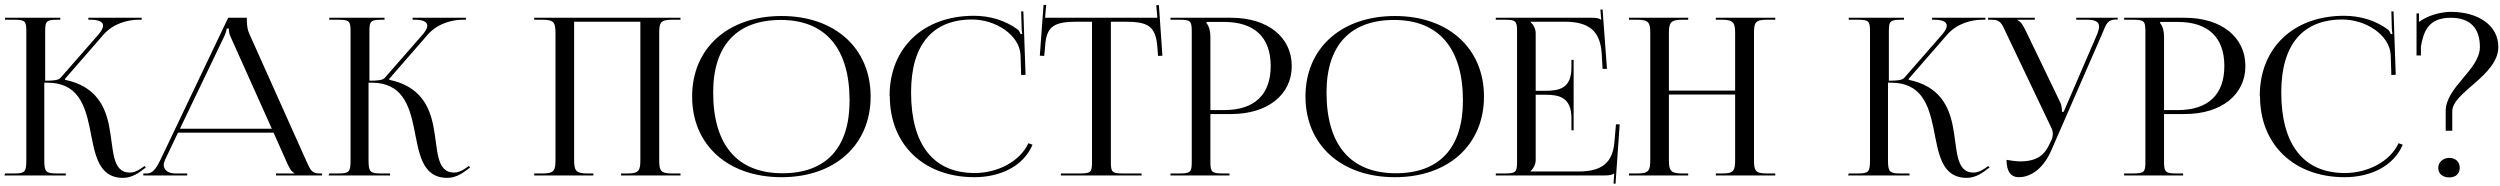 <?xml version="1.0" encoding="UTF-8"?> <svg xmlns="http://www.w3.org/2000/svg" width="456" height="34" viewBox="0 0 456 34" fill="none"><path d="M0.8 32L0.92 31.64H2.48C4.56 31.64 4.8 31.4 4.8 29.16V5.72C4.8 3.8 4.56 3.6 2.48 3.6H0.92V3.24H11V3.6H10.6C8.48 3.6 8.24 3.8 8.24 5.72V14.72C9.8 14.72 10.68 14.64 11.08 14.16L18.04 6.2C18.56 5.56 18.8 5.08 18.8 4.68C18.8 3.92 17.88 3.6 16.52 3.6H16.12V3.24H25.84V3.6H25.28C23.36 3.6 20.68 4.24 18.84 6.36L11.84 14.4L11.88 14.56C17.44 15.72 19.16 19.32 19.88 22.88C20.76 27.2 20.32 31.48 23.72 31.48C24.28 31.48 25 31.24 25.8 30.68L26.36 30.28L26.6 30.56L26.04 30.96C24.8 31.96 23.6 32.44 22.44 32.44C17.72 32.44 17.28 27.76 16.36 23.28C15.48 19.12 14.16 15.08 8.64 15.08H8.08V29.16C8.08 31.4 8.36 31.64 10.48 31.64H12V32H0.8ZM26.141 32V31.64H26.821C27.941 31.64 28.581 30.52 29.261 29.16L41.621 3.24H45.021V3.72C45.021 4.52 45.181 5.56 45.421 6.04L55.781 29.16C56.661 31.08 56.821 31.64 58.381 31.64H58.741V32H50.341V31.64H53.701V31.56C53.101 31.36 52.661 30.36 52.341 29.68L49.901 24.2H32.461L30.101 29.16C29.981 29.48 29.861 29.8 29.861 30.08C29.861 31 30.661 31.64 31.981 31.64H34.141V32H26.141ZM32.821 23.48H49.581L42.101 6.8C41.781 6.16 41.741 5.64 41.741 5.2H41.341C41.341 5.44 41.221 5.96 40.821 6.8L32.821 23.48ZM59.941 32L60.061 31.64H61.621C63.701 31.64 63.941 31.4 63.941 29.16V5.72C63.941 3.8 63.701 3.6 61.621 3.6H60.061V3.24H70.141V3.6H69.741C67.621 3.6 67.381 3.8 67.381 5.72V14.72C68.941 14.72 69.821 14.64 70.221 14.16L77.181 6.2C77.701 5.56 77.941 5.08 77.941 4.68C77.941 3.92 77.021 3.6 75.661 3.6H75.261V3.24H84.981V3.6H84.421C82.501 3.6 79.821 4.24 77.981 6.36L70.981 14.4L71.021 14.56C76.581 15.72 78.301 19.32 79.021 22.88C79.901 27.2 79.461 31.48 82.861 31.48C83.421 31.48 84.141 31.24 84.941 30.68L85.501 30.28L85.741 30.56L85.181 30.96C83.941 31.96 82.741 32.44 81.581 32.44C76.861 32.44 76.421 27.76 75.501 23.28C74.621 19.12 73.301 15.08 67.781 15.08H67.221V29.16C67.221 31.4 67.501 31.64 69.621 31.64H71.141V32H59.941ZM97.441 32V31.64H98.961C101.081 31.64 101.321 31.08 101.321 29.16V6.08C101.321 4.16 101.081 3.6 98.961 3.6H97.441V3.24H124.121V3.6H122.561C120.441 3.6 120.241 4.16 120.241 6.08V29.16C120.241 31.08 120.441 31.64 122.561 31.64H124.121V32H113.281V31.64H114.481C116.561 31.64 116.801 31.08 116.801 29.16V3.96H104.721V29.16C104.721 31.08 105.001 31.64 107.121 31.64H108.241V32H97.441ZM142.563 32.32C132.763 32.32 126.243 26.44 126.243 17.6C126.243 8.8 132.763 2.92 142.563 2.92C152.283 2.92 158.803 8.8 158.803 17.6C158.803 26.44 152.283 32.32 142.563 32.32ZM142.723 31.6C150.683 31.6 154.963 26.96 154.963 18.36C154.963 8.8 150.563 3.64 142.403 3.64C134.403 3.64 130.083 8.28 130.083 16.88C130.083 26.44 134.483 31.6 142.723 31.6ZM162.301 17.52L162.261 17.48C162.261 8.72 168.421 2.88 177.621 2.88C180.581 2.88 183.421 3.72 185.701 5.44C185.901 5.64 186.061 5.96 186.181 6.24L186.461 6.16C186.381 5.84 186.341 5.4 186.341 5L186.261 2.08H186.661L187.061 13.64L186.261 13.68L186.141 9.96C185.901 6.36 181.621 3.56 177.301 3.56C170.061 3.56 166.181 8.2 166.181 16.84C166.181 26.4 170.261 31.56 177.781 31.56C181.941 31.56 186.021 29.48 187.581 26.12L188.341 26.4C186.621 30.4 182.341 32.32 177.741 32.32C168.501 32.32 162.301 26.4 162.301 17.52ZM193.503 32V31.64H196.863C198.983 31.64 199.183 31.44 199.183 29.52V3.96H196.543C192.303 3.96 190.823 4.72 190.623 8.56L190.463 10.2L189.663 10.16L190.343 0.88L190.823 0.92L190.623 3.24H211.103L210.903 0.96L211.383 0.92L212.023 10.16L211.223 10.2L211.103 8.56C210.783 4.72 209.383 3.96 205.183 3.96H202.623V29.52C202.623 31.44 202.823 31.64 204.943 31.64H208.223V32H193.503ZM220.055 4V4.2C220.575 4.84 220.775 5.76 220.775 6.68V20.08H223.255C228.815 20.08 231.775 17.28 231.775 12.04C231.775 6.8 228.815 4 223.255 4H220.055ZM213.495 32V31.64H215.015C217.135 31.64 217.375 31.44 217.375 29.52V5.72C217.375 3.8 217.135 3.6 215.015 3.6H213.495V3.24H224.575C231.215 3.24 235.615 6.76 235.615 12.04C235.615 17.28 231.215 20.8 224.575 20.8H220.775V29.52C220.775 31.44 221.055 31.64 223.175 31.64H224.255V32H213.495ZM254.438 32.32C244.638 32.32 238.118 26.44 238.118 17.6C238.118 8.8 244.638 2.92 254.438 2.92C264.158 2.92 270.678 8.8 270.678 17.6C270.678 26.44 264.158 32.32 254.438 32.32ZM254.598 31.6C262.558 31.6 266.838 26.96 266.838 18.36C266.838 8.8 262.438 3.64 254.278 3.64C246.278 3.64 241.958 8.28 241.958 16.88C241.958 26.44 246.358 31.6 254.598 31.6ZM287.031 23.76H286.631V21.56C286.631 17.72 284.351 17.28 281.871 17.28H280.111V29.16C280.111 30.04 279.671 30.76 279.151 31.24V31.28H287.911C292.151 31.28 294.151 29.72 294.471 25.88L294.751 22.68H295.431L294.671 33.52L294.311 33.48L294.431 31.64H294.391C294.071 31.92 293.471 32 292.751 32H272.831V31.64H274.351C276.471 31.64 276.711 31.44 276.711 29.52V5.72C276.711 3.8 276.471 3.6 274.351 3.6H272.831V3.24H290.391C291.071 3.24 291.711 3.32 291.991 3.6H292.071L291.911 1.76L292.311 1.72L293.111 12.56H292.311L292.151 9.76C291.871 5.44 289.591 3.96 285.351 3.96H279.151V4C279.671 4.48 280.111 5.2 280.111 6.08V16.56H281.871C284.351 16.56 286.631 16.16 286.631 12.32V10.92H287.031V23.76ZM297.128 32V31.64H298.648C300.768 31.64 301.008 31.08 301.008 29.16V6.08C301.008 4.16 300.768 3.6 298.648 3.6H297.128V3.24H307.928V3.6H306.808C304.688 3.6 304.408 4.16 304.408 6.08V16.52H316.488V6.08C316.488 4.16 316.208 3.6 314.088 3.6H312.968V3.24H323.808V3.6H322.248C320.128 3.6 319.928 4.16 319.928 6.08V29.16C319.928 31.08 320.128 31.64 322.248 31.64H323.808V32H312.968V31.64H314.168C316.248 31.64 316.488 31.08 316.488 29.16V17.24H304.408V29.16C304.408 31.08 304.688 31.64 306.808 31.64H307.928V32H297.128ZM337.089 32L337.209 31.64H338.769C340.849 31.64 341.089 31.4 341.089 29.16V5.72C341.089 3.8 340.849 3.6 338.769 3.6H337.209V3.24H347.289V3.6H346.889C344.769 3.6 344.529 3.8 344.529 5.72V14.72C346.089 14.72 346.969 14.64 347.369 14.16L354.329 6.2C354.849 5.56 355.089 5.08 355.089 4.68C355.089 3.92 354.169 3.6 352.809 3.6H352.409V3.24H362.129V3.6H361.569C359.649 3.6 356.969 4.24 355.129 6.36L348.129 14.4L348.169 14.56C353.729 15.72 355.449 19.32 356.169 22.88C357.049 27.2 356.609 31.48 360.009 31.48C360.569 31.48 361.289 31.24 362.089 30.68L362.649 30.28L362.889 30.56L362.329 30.96C361.089 31.96 359.889 32.44 358.729 32.44C354.009 32.44 353.569 27.76 352.649 23.28C351.769 19.12 350.449 15.08 344.929 15.08H344.369V29.16C344.369 31.4 344.649 31.64 346.769 31.64H348.289V32H337.089ZM368.23 32.32C366.79 32.32 365.99 31.28 365.99 29.16C366.63 29.28 367.87 29.44 368.43 29.44C371.75 29.44 372.99 28.12 373.87 26.2L374.23 25.44C374.35 25.16 374.43 24.8 374.43 24.4C374.43 24.04 374.35 23.64 374.11 23.2L365.95 6.08C365.11 4.24 364.87 3.6 363.31 3.6H362.63V3.24H371.15V3.6H367.99V3.68C368.63 3.88 369.11 4.84 369.47 5.56L375.79 18.68C376.07 19.24 376.11 20.12 376.11 20.36V20.44L376.43 20.36L382.59 6.08C382.75 5.64 382.87 5.2 382.87 4.84C382.87 4.12 382.39 3.6 380.71 3.6H378.71V3.24H386.27V3.56H385.99C384.43 3.56 384.19 4.32 383.47 6.08L374.15 27.44C372.75 30.68 370.47 32.32 368.23 32.32ZM394.001 4V4.2C394.521 4.84 394.721 5.76 394.721 6.68V20.08H397.201C402.761 20.08 405.721 17.28 405.721 12.04C405.721 6.8 402.761 4 397.201 4H394.001ZM387.441 32V31.64H388.961C391.081 31.64 391.321 31.44 391.321 29.52V5.72C391.321 3.8 391.081 3.6 388.961 3.6H387.441V3.24H398.521C405.161 3.24 409.561 6.76 409.561 12.04C409.561 17.28 405.161 20.8 398.521 20.8H394.721V29.52C394.721 31.44 395.001 31.64 397.121 31.64H398.201V32H387.441ZM412.223 17.52L412.183 17.48C412.183 8.72 418.343 2.88 427.543 2.88C430.503 2.88 433.343 3.72 435.623 5.44C435.823 5.64 435.983 5.96 436.103 6.24L436.383 6.16C436.303 5.84 436.263 5.4 436.263 5L436.183 2.08H436.583L436.983 13.64L436.183 13.68L436.063 9.96C435.823 6.36 431.543 3.56 427.223 3.56C419.983 3.56 416.103 8.2 416.103 16.84C416.103 26.4 420.183 31.56 427.703 31.56C431.863 31.56 435.943 29.48 437.503 26.12L438.263 26.4C436.543 30.4 432.263 32.32 427.663 32.32C418.423 32.32 412.223 26.4 412.223 17.52ZM446.735 28.8C447.855 28.8 448.655 29.48 448.655 30.6C448.655 31.64 447.975 32.36 446.735 32.36C445.575 32.36 444.735 31.72 444.735 30.6C444.735 29.6 445.615 28.8 446.735 28.8ZM441.575 10.12H440.775V2.44H441.215V4C442.815 2.84 445.015 2.2 446.975 2.16C452.175 2.16 455.695 4.72 455.695 8.56C455.695 13.76 447.295 16.84 447.295 20.28V23.84H446.095V20.28C446.095 15.84 452.335 12.72 452.335 8.56C452.335 5.08 450.495 3.24 447.015 3.24C442.895 3.24 442.055 5.8 441.575 8.48V10.12Z" fill="black"></path></svg> 